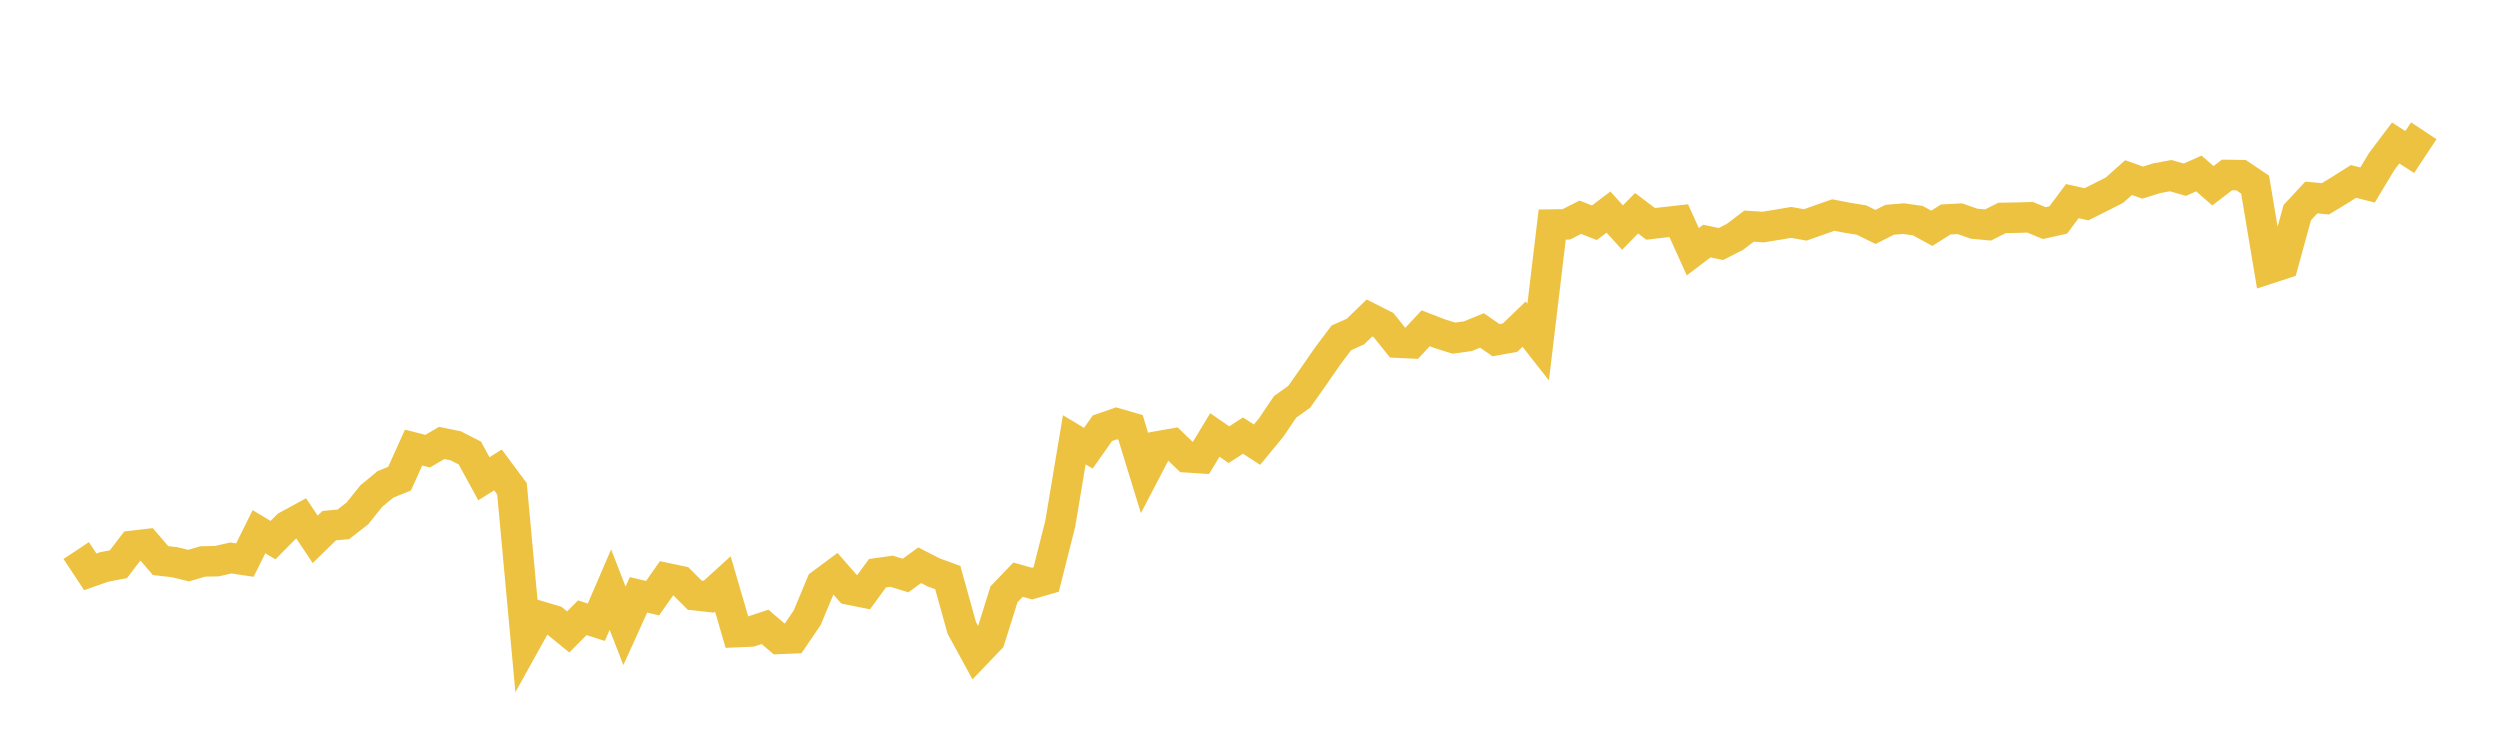<svg width="164" height="48" xmlns="http://www.w3.org/2000/svg" xmlns:xlink="http://www.w3.org/1999/xlink"><path fill="none" stroke="rgb(237,194,64)" stroke-width="2" d="M5,36.115L5.922,37.513L6.844,37.188L7.766,37.015L8.689,35.807L9.611,35.7L10.533,36.774L11.455,36.881L12.377,37.103L13.299,36.831L14.222,36.812L15.144,36.603L16.066,36.741L16.988,34.881L17.91,35.433L18.832,34.502L19.754,34L20.677,35.381L21.599,34.481L22.521,34.399L23.443,33.682L24.365,32.535L25.287,31.775L26.21,31.402L27.132,29.361L28.054,29.597L28.976,29.056L29.898,29.246L30.82,29.716L31.743,31.407L32.665,30.826L33.587,32.067L34.509,42.09L35.431,40.431L36.353,40.705L37.275,41.454L38.198,40.524L39.12,40.818L40.042,38.678L40.964,41.052L41.886,39.021L42.808,39.241L43.731,37.927L44.653,38.122L45.575,39.044L46.497,39.146L47.419,38.307L48.341,41.466L49.263,41.426L50.186,41.122L51.108,41.912L52.03,41.875L52.952,40.525L53.874,38.311L54.796,37.625L55.719,38.681L56.641,38.865L57.563,37.603L58.485,37.471L59.407,37.754L60.329,37.081L61.251,37.55L62.174,37.888L63.096,41.198L64.018,42.888L64.94,41.926L65.862,38.987L66.784,38.025L67.707,38.284L68.629,38.016L69.551,34.365L70.473,28.851L71.395,29.404L72.317,28.092L73.24,27.77L74.162,28.038L75.084,31.038L76.006,29.27L76.928,29.11L77.85,29.999L78.772,30.059L79.695,28.533L80.617,29.172L81.539,28.574L82.461,29.17L83.383,28.051L84.305,26.688L85.228,26.03L86.15,24.723L87.072,23.389L87.994,22.162L88.916,21.751L89.838,20.858L90.76,21.326L91.683,22.478L92.605,22.521L93.527,21.535L94.449,21.892L95.371,22.182L96.293,22.055L97.216,21.677L98.138,22.315L99.06,22.149L99.982,21.262L100.904,22.437L101.826,14.73L102.749,14.717L103.671,14.251L104.593,14.612L105.515,13.913L106.437,14.929L107.359,13.988L108.281,14.686L109.204,14.579L110.126,14.476L111.048,16.512L111.97,15.814L112.892,16.009L113.814,15.537L114.737,14.835L115.659,14.895L116.581,14.746L117.503,14.589L118.425,14.754L119.347,14.428L120.269,14.106L121.192,14.286L122.114,14.434L123.036,14.888L123.958,14.417L124.88,14.343L125.802,14.472L126.725,14.974L127.647,14.396L128.569,14.347L129.491,14.672L130.413,14.76L131.335,14.295L132.257,14.279L133.18,14.254L134.102,14.635L135.024,14.429L135.946,13.192L136.868,13.402L137.79,12.943L138.713,12.472L139.635,11.65L140.557,11.979L141.479,11.692L142.401,11.522L143.323,11.789L144.246,11.381L145.168,12.185L146.09,11.477L147.012,11.49L147.934,12.109L148.856,17.613L149.778,17.311L150.701,13.948L151.623,12.955L152.545,13.044L153.467,12.485L154.389,11.902L155.311,12.136L156.234,10.604L157.156,9.379L158.078,9.973L159,8.579"></path></svg>